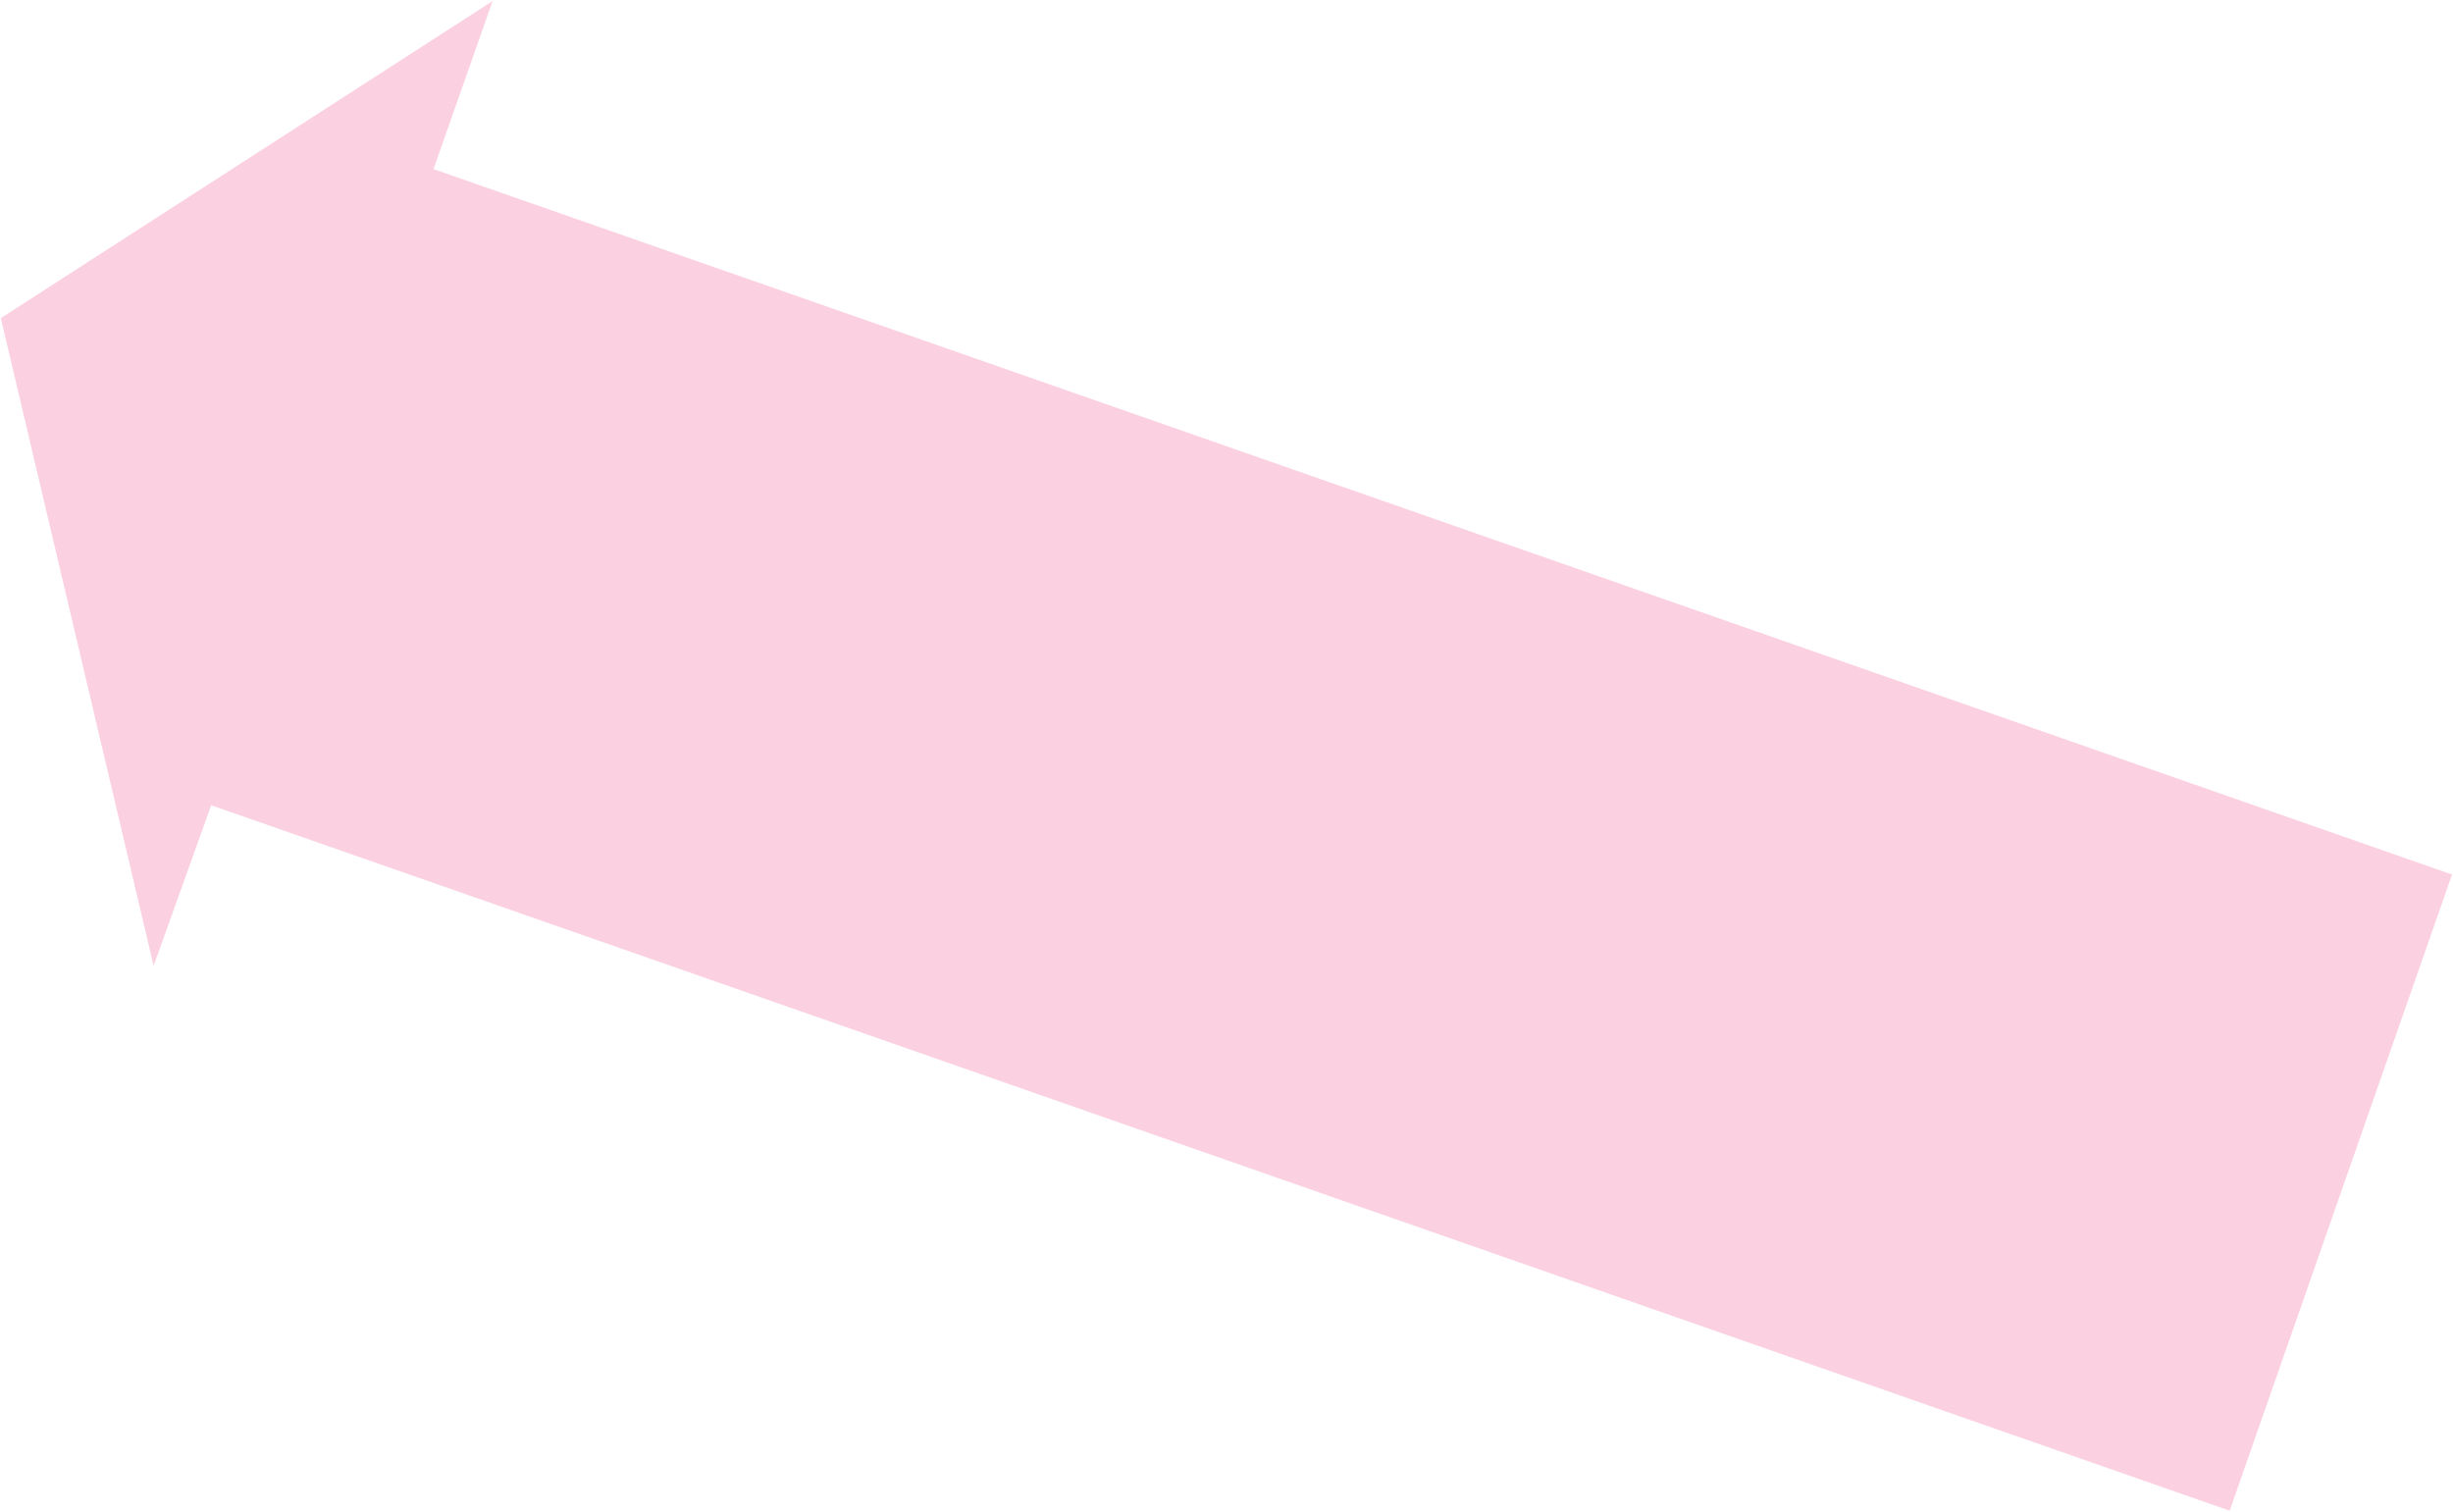 <svg width="772" height="476" viewBox="0 0 772 476" fill="none" xmlns="http://www.w3.org/2000/svg">
<path d="M66.464 253.435L701.723 475.455L771.699 275.234L136.44 53.214L155.017 0.34L0.254 100.12L48.343 303.967L66.464 253.435Z" fill="#ED1C6F" fill-opacity="0.2"/>
</svg>
